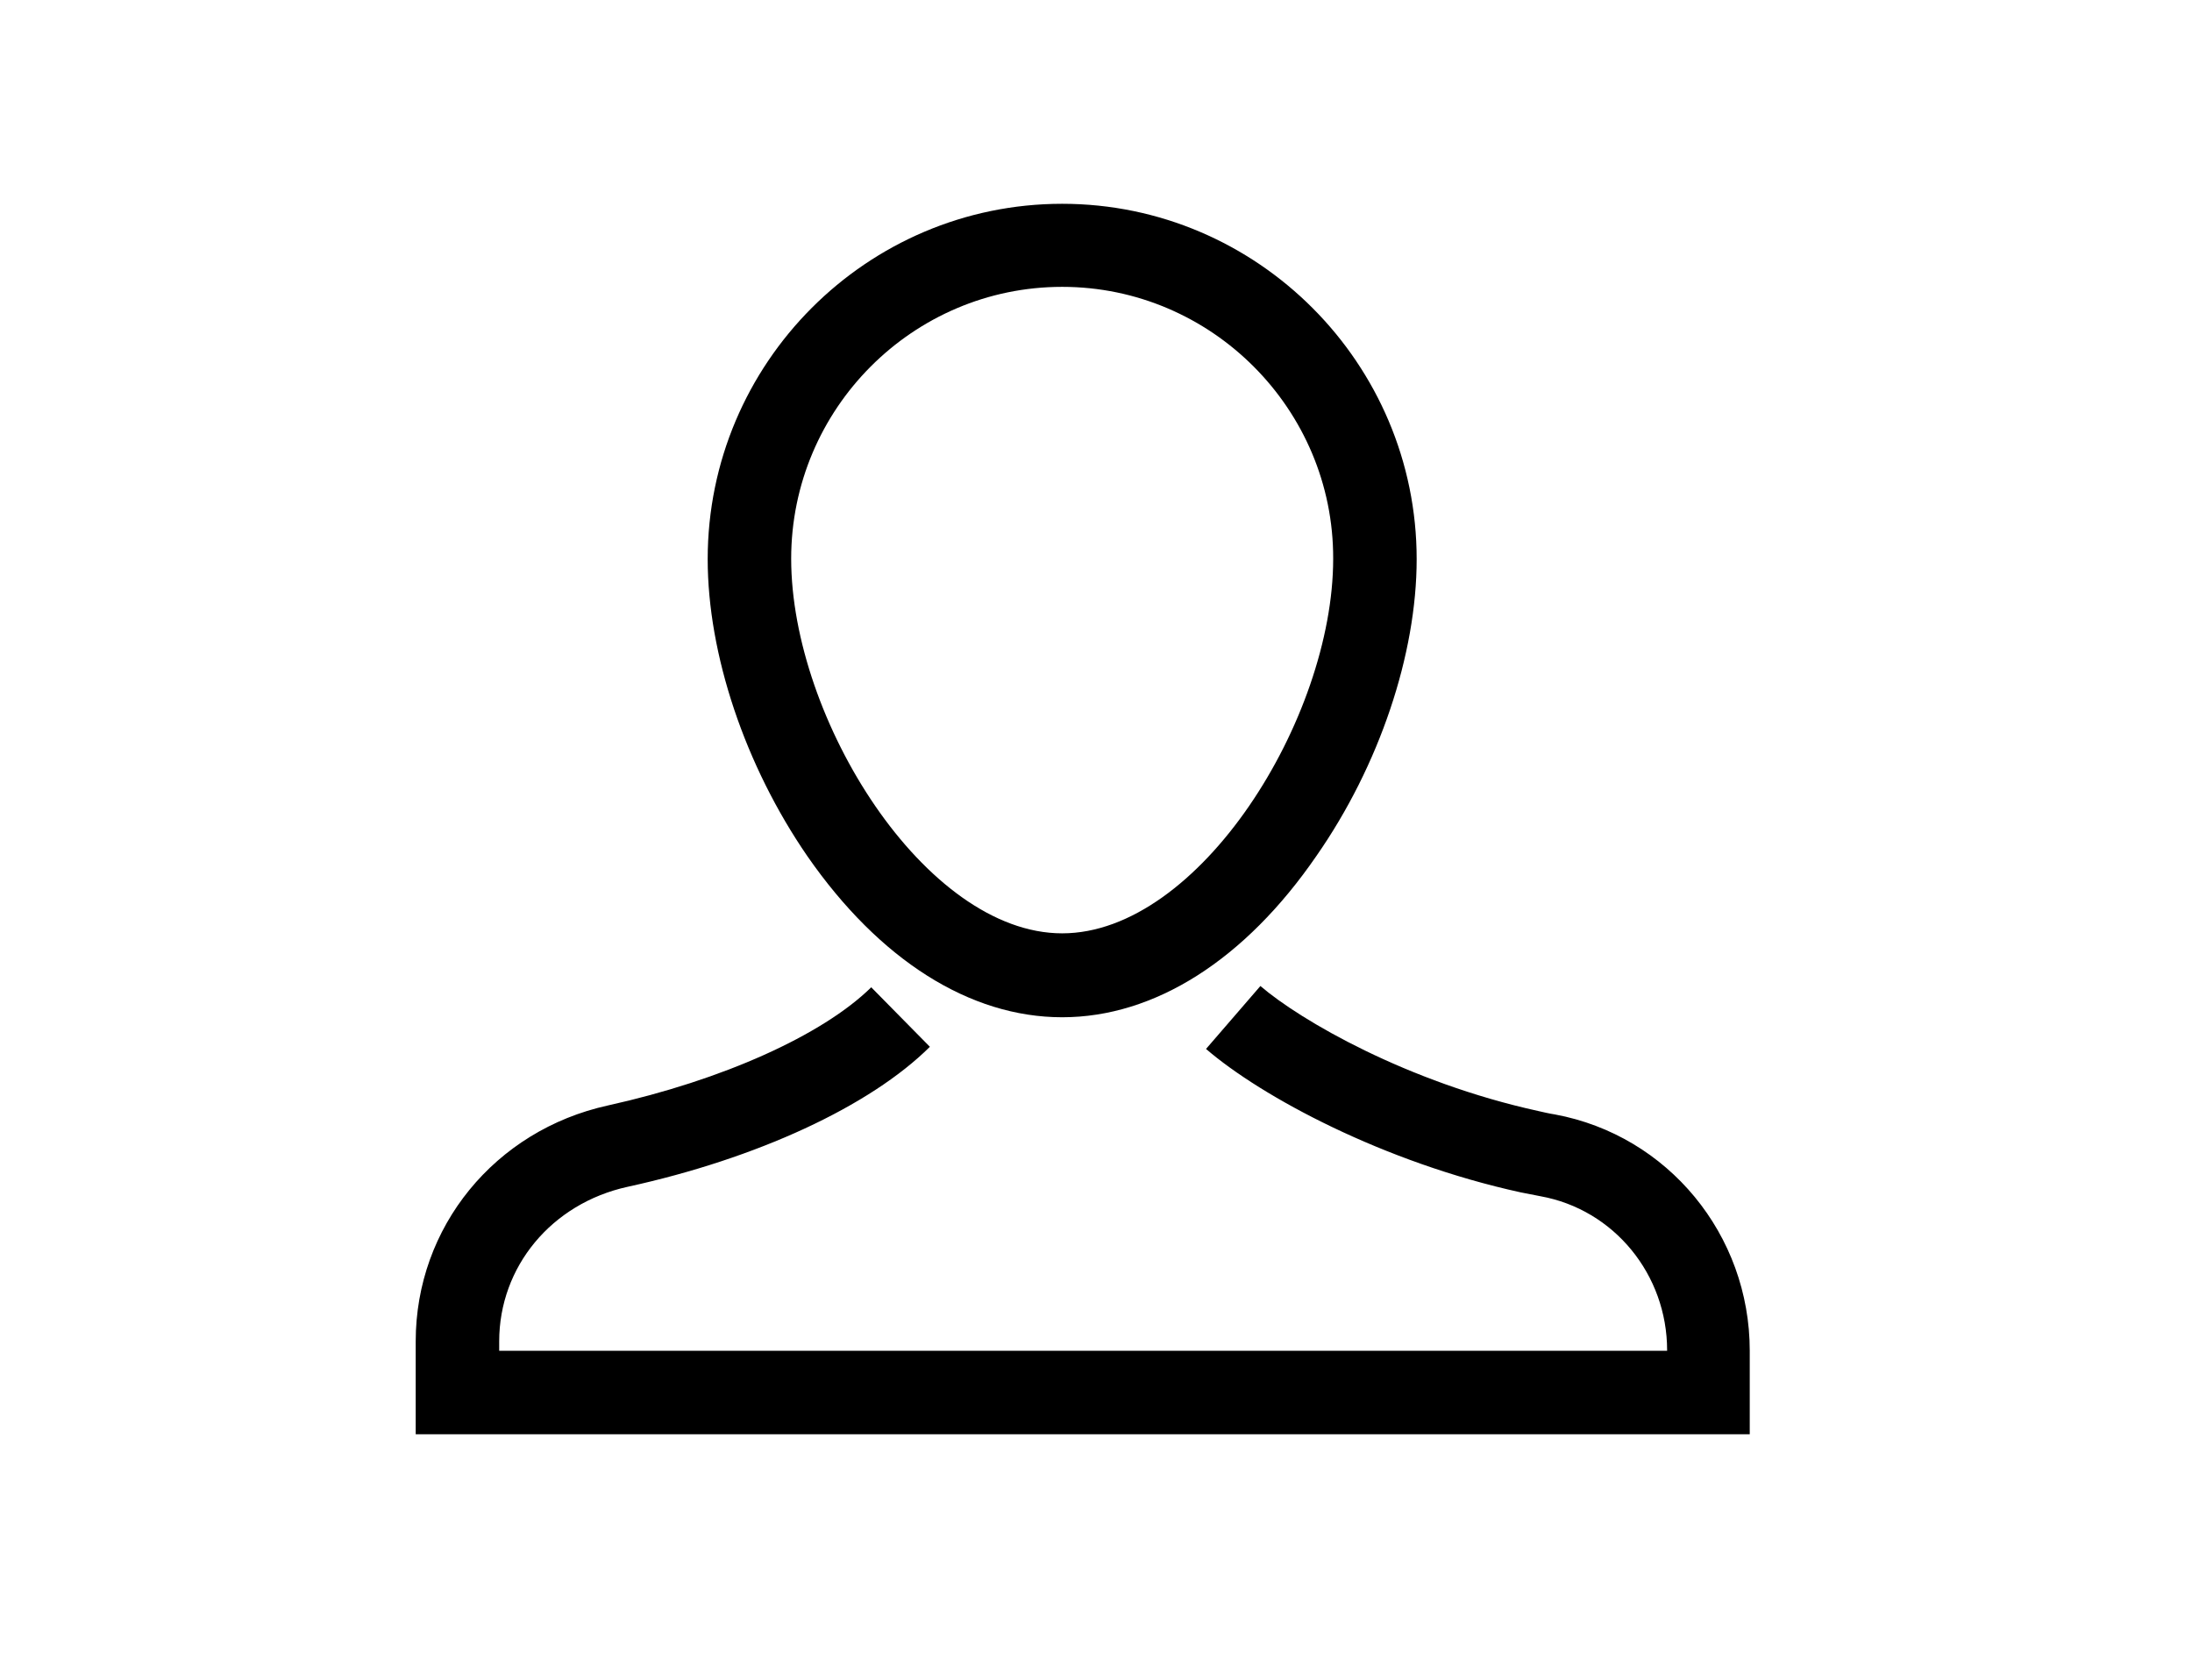 <?xml version="1.0" encoding="utf-8"?>
<!-- Generator: Adobe Illustrator 19.1.0, SVG Export Plug-In . SVG Version: 6.00 Build 0)  -->
<svg version="1.1" id="Capa_1" xmlns="http://www.w3.org/2000/svg" xmlns:xlink="http://www.w3.org/1999/xlink" x="0px" y="0px"
	 viewBox="-164 42.3 512 392.3" style="enable-background:new -164 42.3 512 392.3;" xml:space="preserve">
<g>
	<g>
		<g>
			<g>
				<path d="M84.1,279.9c-21.6,0-42.7-13.4-59.5-37.6C10,221.1,1.3,195.1,1.3,172.9c0-45.8,37.2-83,82.8-83s82.8,37.3,82.8,83
					c0,22.2-8.7,48.2-23.4,69.3C126.8,266.5,105.7,279.9,84.1,279.9z M84.1,109.3c-34.9,0-63.3,28.5-63.3,63.5
					c0,37.4,31.3,87.5,63.3,87.5s63.3-50.1,63.3-87.5C147.5,137.9,119,109.3,84.1,109.3z"/>
			</g>
		</g>
		<g>
			<g>
				<path d="M244.9,377.3H-66.9v-21.7c0-26.7,18.5-49.3,44.9-55.1c26.7-5.9,50.1-16.4,61.5-27.6l13.7,13.9
					c-14,13.9-40.4,26.1-70.6,32.7c-17.8,3.9-30,18.7-30,36.1v2.2h272.8v-0.1c0-17.7-12.4-32.9-29.6-36c-1.5-0.3-3-0.6-4.6-0.9
					c-32-7-60.5-22.3-73.5-33.5l12.7-14.7c9.3,8,34.3,22.5,64.9,29.2c1.3,0.3,2.6,0.6,3.9,0.8c26.4,4.9,45.5,28.1,45.5,55.2v19.5
					H244.9z"/>
			</g>
		</g>
	</g>
</g>
</svg>
